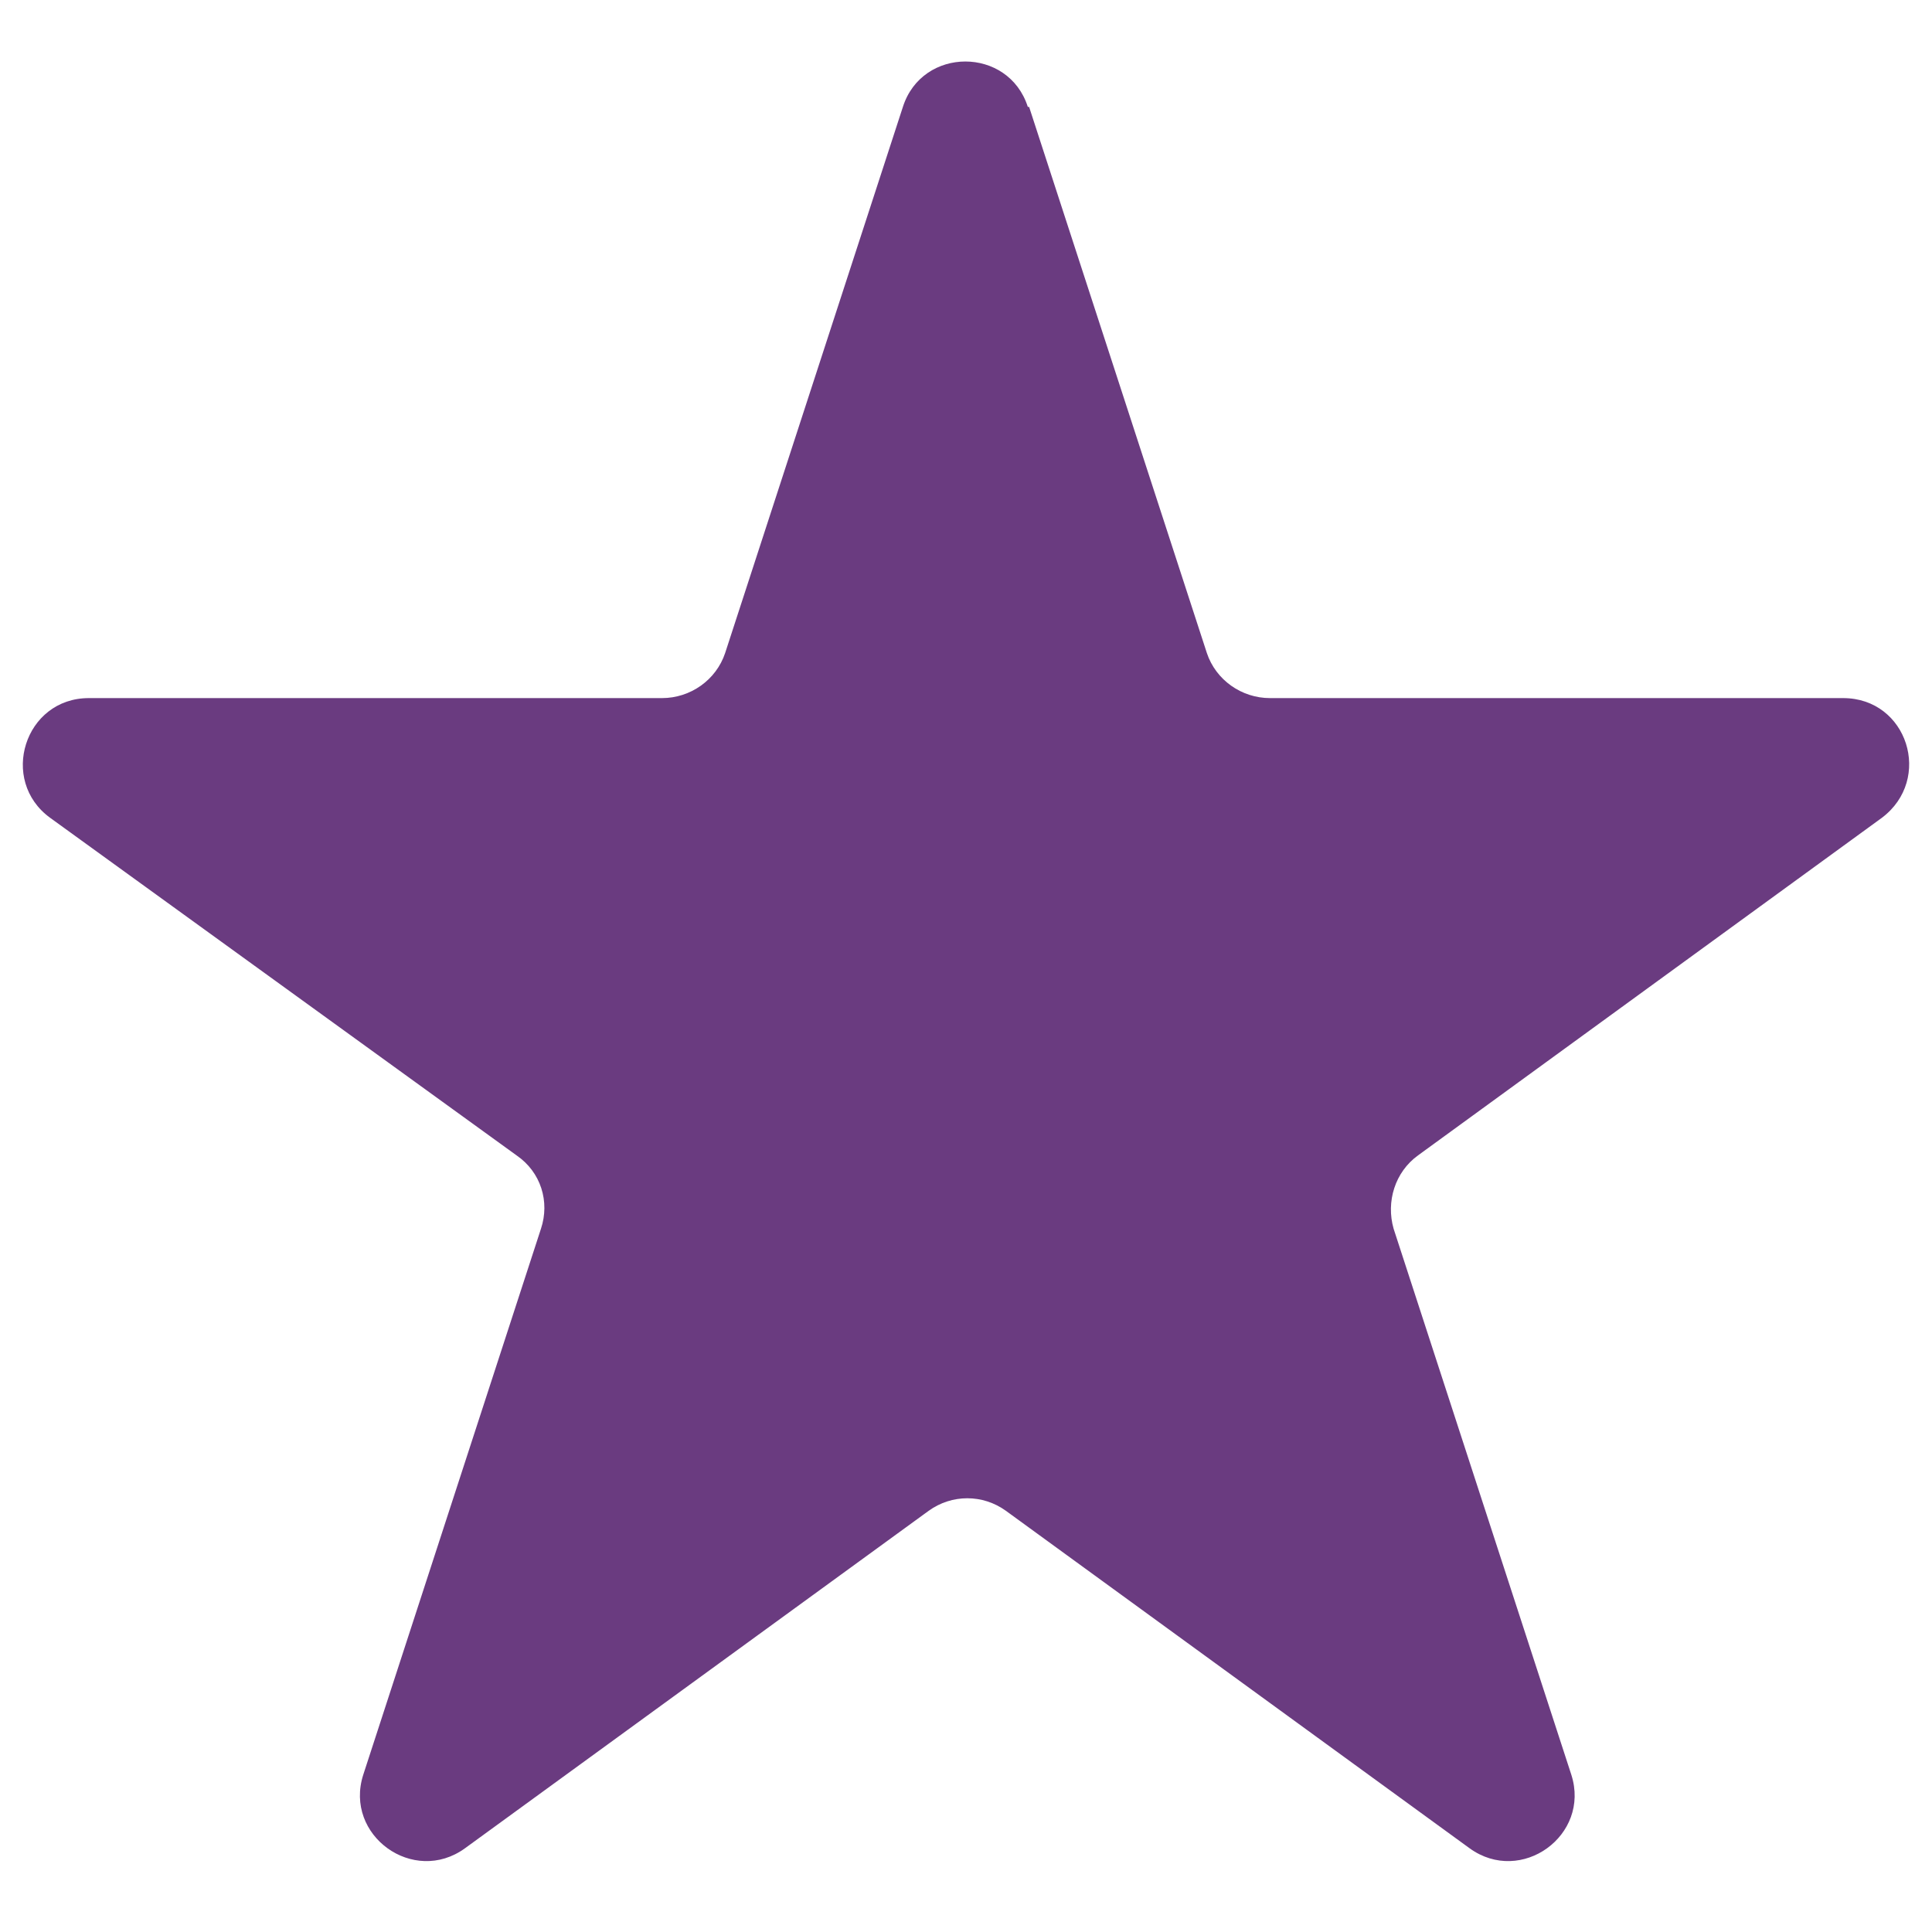 <?xml version="1.0" encoding="UTF-8"?>
<svg id="Layer_1" xmlns="http://www.w3.org/2000/svg" version="1.1" viewBox="0 0 150 150">
  <!-- Generator: Adobe Illustrator 29.6.1, SVG Export Plug-In . SVG Version: 2.1.1 Build 9)  -->
  <defs>
    <style>
      .st0 {
        fill: #6a3b80;
      }
    </style>
  </defs>
  <g id="Layer_11" data-name="Layer_1">
    <g id="Layer_1-2">
      <path class="st0" d="M79.9,8.3l13.8,42.4c.7,2.1,2.7,3.5,4.9,3.5h44.5c5,0,7,6.3,3,9.3l-36,26.2c-1.8,1.3-2.5,3.6-1.9,5.7l13.8,42.4c1.5,4.7-3.9,8.6-7.9,5.7l-36-26.2c-1.8-1.3-4.2-1.3-6,0l-36,26.2c-4,2.9-9.4-1-7.9-5.7l13.8-42.4c.7-2.1,0-4.4-1.9-5.7L3.9,63.5c-4-2.9-2-9.3,3-9.3h44.5c2.2,0,4.2-1.4,4.9-3.5l13.8-42.4c1.5-4.7,8.2-4.7,9.7,0h0Z"/>
    </g>
  </g>
</svg>